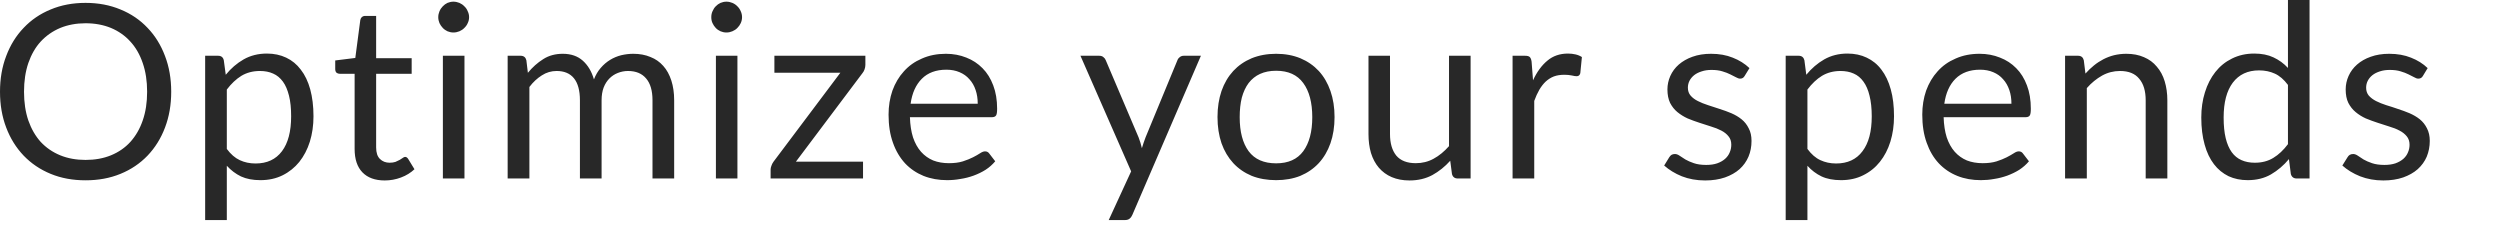 <?xml version="1.0" encoding="utf-8"?>
<svg xmlns="http://www.w3.org/2000/svg" fill="none" height="100%" overflow="visible" preserveAspectRatio="none" style="display: block;" viewBox="0 0 33 3" width="100%">
<path d="M2.26 1.211C2.26 1.383 2.233 1.54 2.178 1.684C2.124 1.827 2.047 1.95 1.948 2.054C1.849 2.157 1.73 2.238 1.59 2.295C1.451 2.352 1.298 2.38 1.129 2.38C0.961 2.38 0.807 2.352 0.669 2.295C0.53 2.238 0.411 2.157 0.312 2.054C0.213 1.95 0.136 1.827 0.082 1.684C0.027 1.54 0 1.383 0 1.211C0 1.039 0.027 0.882 0.082 0.739C0.136 0.595 0.213 0.471 0.312 0.368C0.411 0.263 0.53 0.182 0.669 0.125C0.807 0.067 0.961 0.038 1.129 0.038C1.298 0.038 1.451 0.067 1.59 0.125C1.73 0.182 1.849 0.263 1.948 0.368C2.047 0.471 2.124 0.595 2.178 0.739C2.233 0.882 2.26 1.039 2.26 1.211ZM1.942 1.211C1.942 1.07 1.923 0.944 1.884 0.832C1.846 0.72 1.791 0.625 1.721 0.549C1.651 0.471 1.565 0.411 1.465 0.369C1.365 0.328 1.253 0.307 1.129 0.307C1.007 0.307 0.895 0.328 0.795 0.369C0.695 0.411 0.609 0.471 0.537 0.549C0.467 0.625 0.413 0.72 0.374 0.832C0.336 0.944 0.317 1.07 0.317 1.211C0.317 1.352 0.336 1.478 0.374 1.59C0.413 1.701 0.467 1.795 0.537 1.873C0.609 1.95 0.695 2.009 0.795 2.05C0.895 2.091 1.007 2.111 1.129 2.111C1.253 2.111 1.365 2.091 1.465 2.05C1.565 2.009 1.651 1.95 1.721 1.873C1.791 1.795 1.846 1.701 1.884 1.59C1.923 1.478 1.942 1.352 1.942 1.211ZM2.994 1.966C3.046 2.036 3.104 2.086 3.165 2.114C3.227 2.143 3.296 2.158 3.373 2.158C3.525 2.158 3.641 2.104 3.722 1.996C3.803 1.888 3.843 1.735 3.843 1.535C3.843 1.43 3.834 1.339 3.815 1.264C3.796 1.188 3.77 1.126 3.735 1.078C3.699 1.029 3.656 0.993 3.605 0.971C3.554 0.948 3.496 0.937 3.431 0.937C3.338 0.937 3.256 0.959 3.186 1.001C3.117 1.044 3.053 1.104 2.994 1.182V1.966ZM2.98 0.987C3.048 0.903 3.127 0.835 3.216 0.784C3.306 0.733 3.408 0.707 3.524 0.707C3.617 0.707 3.702 0.725 3.778 0.761C3.854 0.797 3.918 0.849 3.971 0.92C4.025 0.989 4.066 1.075 4.095 1.179C4.123 1.282 4.138 1.401 4.138 1.535C4.138 1.655 4.122 1.766 4.09 1.87C4.058 1.972 4.011 2.061 3.951 2.137C3.891 2.211 3.817 2.271 3.73 2.314C3.643 2.357 3.546 2.378 3.437 2.378C3.338 2.378 3.253 2.362 3.181 2.329C3.111 2.295 3.049 2.248 2.994 2.188V2.905H2.708V0.736H2.879C2.92 0.736 2.945 0.756 2.954 0.795L2.98 0.987ZM5.079 2.382C4.951 2.382 4.852 2.346 4.783 2.274C4.715 2.203 4.681 2.1 4.681 1.966V0.974H4.485C4.468 0.974 4.454 0.969 4.442 0.96C4.431 0.949 4.425 0.933 4.425 0.912V0.798L4.69 0.765L4.756 0.264C4.759 0.248 4.766 0.235 4.777 0.226C4.788 0.215 4.803 0.21 4.821 0.21H4.965V0.768H5.434V0.974H4.965V1.946C4.965 2.015 4.982 2.066 5.015 2.098C5.048 2.131 5.091 2.148 5.143 2.148C5.173 2.148 5.198 2.144 5.22 2.137C5.242 2.128 5.261 2.119 5.277 2.11C5.293 2.1 5.307 2.091 5.317 2.084C5.329 2.075 5.339 2.071 5.348 2.071C5.363 2.071 5.376 2.08 5.388 2.098L5.471 2.234C5.422 2.28 5.363 2.317 5.293 2.343C5.224 2.369 5.152 2.382 5.079 2.382ZM6.131 0.736V2.356H5.846V0.736H6.131ZM6.192 0.227C6.192 0.255 6.186 0.281 6.174 0.305C6.164 0.329 6.149 0.35 6.129 0.369C6.111 0.388 6.089 0.402 6.064 0.413C6.039 0.423 6.013 0.429 5.985 0.429C5.958 0.429 5.932 0.423 5.907 0.413C5.884 0.402 5.863 0.388 5.845 0.369C5.827 0.35 5.812 0.329 5.801 0.305C5.791 0.281 5.785 0.255 5.785 0.227C5.785 0.199 5.791 0.173 5.801 0.149C5.812 0.123 5.827 0.101 5.845 0.083C5.863 0.064 5.884 0.049 5.907 0.038C5.932 0.028 5.958 0.022 5.985 0.022C6.013 0.022 6.039 0.028 6.064 0.038C6.089 0.049 6.111 0.064 6.129 0.083C6.149 0.101 6.164 0.123 6.174 0.149C6.186 0.173 6.192 0.199 6.192 0.227ZM6.701 2.356V0.736H6.872C6.913 0.736 6.938 0.756 6.948 0.795L6.968 0.961C7.028 0.888 7.095 0.828 7.17 0.781C7.244 0.733 7.331 0.71 7.429 0.71C7.538 0.71 7.626 0.741 7.693 0.801C7.761 0.862 7.81 0.944 7.84 1.048C7.863 0.989 7.893 0.938 7.93 0.896C7.967 0.853 8.008 0.818 8.054 0.79C8.1 0.762 8.149 0.742 8.2 0.729C8.252 0.717 8.305 0.71 8.358 0.71C8.443 0.71 8.519 0.724 8.585 0.752C8.653 0.778 8.709 0.818 8.755 0.87C8.802 0.922 8.837 0.987 8.862 1.064C8.886 1.139 8.899 1.226 8.899 1.324V2.356H8.613V1.324C8.613 1.197 8.585 1.101 8.529 1.036C8.474 0.97 8.394 0.937 8.29 0.937C8.242 0.937 8.198 0.946 8.155 0.963C8.114 0.979 8.077 1.003 8.045 1.035C8.013 1.067 7.987 1.107 7.968 1.156C7.95 1.204 7.941 1.26 7.941 1.324V2.356H7.655V1.324C7.655 1.194 7.628 1.097 7.576 1.033C7.524 0.969 7.448 0.937 7.347 0.937C7.277 0.937 7.212 0.956 7.152 0.995C7.093 1.032 7.037 1.083 6.988 1.148V2.356H6.701ZM9.734 0.736V2.356H9.45V0.736H9.734ZM9.795 0.227C9.795 0.255 9.789 0.281 9.778 0.305C9.767 0.329 9.752 0.35 9.733 0.369C9.715 0.388 9.693 0.402 9.667 0.413C9.643 0.423 9.617 0.429 9.589 0.429C9.561 0.429 9.535 0.423 9.511 0.413C9.487 0.402 9.466 0.388 9.448 0.369C9.43 0.35 9.416 0.329 9.405 0.305C9.394 0.281 9.389 0.255 9.389 0.227C9.389 0.199 9.394 0.173 9.405 0.149C9.416 0.123 9.43 0.101 9.448 0.083C9.466 0.064 9.487 0.049 9.511 0.038C9.535 0.028 9.561 0.022 9.589 0.022C9.617 0.022 9.643 0.028 9.667 0.038C9.693 0.049 9.715 0.064 9.733 0.083C9.752 0.101 9.767 0.123 9.778 0.149C9.789 0.173 9.795 0.199 9.795 0.227ZM11.423 0.857C11.423 0.877 11.419 0.897 11.412 0.916C11.405 0.936 11.396 0.952 11.384 0.966L10.506 2.134H11.392V2.356H10.172V2.238C10.172 2.224 10.175 2.208 10.182 2.19C10.188 2.17 10.198 2.152 10.21 2.135L11.093 0.96H10.222V0.736H11.423V0.857ZM12.906 1.369C12.906 1.303 12.897 1.243 12.878 1.188C12.86 1.133 12.832 1.085 12.796 1.046C12.761 1.005 12.718 0.975 12.666 0.953C12.615 0.931 12.557 0.92 12.492 0.92C12.356 0.92 12.247 0.96 12.168 1.04C12.089 1.119 12.04 1.228 12.02 1.369H12.906ZM13.137 2.129C13.101 2.171 13.06 2.209 13.01 2.241C12.961 2.272 12.909 2.297 12.852 2.318C12.797 2.338 12.739 2.353 12.679 2.362C12.62 2.373 12.561 2.378 12.502 2.378C12.39 2.378 12.287 2.36 12.191 2.322C12.098 2.284 12.016 2.229 11.947 2.156C11.879 2.082 11.825 1.992 11.787 1.884C11.748 1.776 11.729 1.653 11.729 1.513C11.729 1.4 11.746 1.295 11.78 1.196C11.816 1.098 11.866 1.013 11.931 0.942C11.996 0.869 12.075 0.813 12.169 0.773C12.263 0.731 12.369 0.71 12.486 0.71C12.583 0.71 12.673 0.727 12.755 0.76C12.838 0.792 12.909 0.839 12.969 0.9C13.03 0.961 13.077 1.037 13.111 1.128C13.145 1.217 13.162 1.32 13.162 1.435C13.162 1.479 13.158 1.509 13.148 1.524C13.138 1.539 13.12 1.547 13.094 1.547H12.011C12.014 1.649 12.028 1.738 12.052 1.814C12.078 1.89 12.113 1.953 12.158 2.004C12.203 2.054 12.256 2.092 12.318 2.118C12.38 2.142 12.449 2.154 12.526 2.154C12.597 2.154 12.659 2.146 12.71 2.13C12.762 2.113 12.807 2.095 12.844 2.076C12.882 2.057 12.912 2.039 12.937 2.023C12.962 2.006 12.985 1.998 13.002 1.998C13.026 1.998 13.044 2.007 13.057 2.025L13.137 2.129ZM15.852 0.736L14.948 2.834C14.939 2.856 14.927 2.873 14.912 2.885C14.898 2.898 14.876 2.905 14.846 2.905H14.635L14.931 2.262L14.262 0.736H14.508C14.533 0.736 14.552 0.742 14.566 0.755C14.581 0.767 14.591 0.78 14.596 0.795L15.03 1.815C15.047 1.86 15.062 1.907 15.073 1.956C15.088 1.906 15.104 1.859 15.121 1.814L15.542 0.795C15.548 0.778 15.559 0.764 15.574 0.753C15.59 0.741 15.607 0.736 15.626 0.736H15.852ZM16.845 0.71C16.963 0.71 17.07 0.73 17.165 0.769C17.26 0.809 17.341 0.865 17.408 0.937C17.475 1.01 17.526 1.098 17.562 1.201C17.598 1.304 17.616 1.418 17.616 1.545C17.616 1.673 17.598 1.788 17.562 1.891C17.526 1.993 17.475 2.08 17.408 2.153C17.341 2.225 17.26 2.281 17.165 2.321C17.07 2.359 16.963 2.378 16.845 2.378C16.726 2.378 16.618 2.359 16.522 2.321C16.427 2.281 16.346 2.225 16.279 2.153C16.212 2.08 16.16 1.993 16.124 1.891C16.089 1.788 16.071 1.673 16.071 1.545C16.071 1.418 16.089 1.304 16.124 1.201C16.16 1.098 16.212 1.01 16.279 0.937C16.346 0.865 16.427 0.809 16.522 0.769C16.618 0.73 16.726 0.71 16.845 0.71ZM16.845 2.156C17.005 2.156 17.124 2.103 17.203 1.996C17.282 1.888 17.322 1.739 17.322 1.547C17.322 1.354 17.282 1.203 17.203 1.096C17.124 0.988 17.005 0.934 16.845 0.934C16.764 0.934 16.693 0.948 16.632 0.976C16.573 1.003 16.523 1.043 16.482 1.096C16.443 1.148 16.413 1.212 16.392 1.289C16.373 1.365 16.364 1.451 16.364 1.547C16.364 1.739 16.403 1.888 16.482 1.996C16.562 2.103 16.683 2.156 16.845 2.156ZM19.412 0.736V2.356H19.242C19.202 2.356 19.176 2.336 19.166 2.297L19.143 2.122C19.073 2.2 18.994 2.263 18.907 2.311C18.819 2.358 18.719 2.382 18.606 2.382C18.517 2.382 18.439 2.367 18.371 2.338C18.303 2.309 18.247 2.267 18.201 2.214C18.155 2.16 18.121 2.096 18.097 2.02C18.075 1.944 18.064 1.861 18.064 1.769V0.736H18.348V1.769C18.348 1.891 18.376 1.986 18.431 2.054C18.488 2.121 18.574 2.154 18.689 2.154C18.773 2.154 18.852 2.135 18.924 2.095C18.998 2.055 19.065 1.999 19.127 1.929V0.736H19.412ZM20.236 1.06C20.287 0.949 20.35 0.863 20.425 0.801C20.499 0.738 20.59 0.707 20.698 0.707C20.732 0.707 20.765 0.711 20.796 0.718C20.828 0.725 20.856 0.737 20.881 0.753L20.86 0.966C20.853 0.993 20.837 1.006 20.812 1.006C20.797 1.006 20.775 1.003 20.746 0.996C20.717 0.99 20.685 0.987 20.649 0.987C20.597 0.987 20.552 0.994 20.511 1.009C20.472 1.024 20.436 1.047 20.404 1.076C20.373 1.105 20.345 1.141 20.319 1.185C20.294 1.228 20.272 1.277 20.252 1.332V2.356H19.966V0.736H20.129C20.16 0.736 20.181 0.741 20.193 0.753C20.205 0.765 20.213 0.785 20.217 0.814L20.236 1.06ZM23.029 1.003C23.016 1.026 22.997 1.038 22.97 1.038C22.954 1.038 22.936 1.032 22.915 1.02C22.895 1.009 22.87 0.996 22.84 0.982C22.811 0.967 22.777 0.954 22.736 0.942C22.696 0.929 22.648 0.923 22.592 0.923C22.544 0.923 22.501 0.929 22.463 0.942C22.424 0.954 22.391 0.97 22.363 0.992C22.337 1.013 22.316 1.038 22.301 1.067C22.287 1.095 22.28 1.125 22.28 1.158C22.28 1.2 22.292 1.234 22.316 1.262C22.34 1.29 22.372 1.314 22.412 1.334C22.451 1.354 22.496 1.372 22.546 1.388C22.596 1.403 22.647 1.42 22.699 1.438C22.753 1.455 22.805 1.474 22.855 1.495C22.905 1.517 22.95 1.543 22.989 1.575C23.029 1.607 23.06 1.647 23.083 1.694C23.108 1.74 23.12 1.795 23.12 1.86C23.12 1.935 23.107 2.004 23.08 2.068C23.053 2.131 23.014 2.186 22.962 2.233C22.91 2.279 22.846 2.315 22.77 2.342C22.694 2.368 22.607 2.382 22.508 2.382C22.395 2.382 22.292 2.363 22.2 2.327C22.109 2.29 22.031 2.242 21.967 2.185L22.034 2.076C22.043 2.062 22.053 2.051 22.064 2.044C22.076 2.037 22.091 2.033 22.109 2.033C22.128 2.033 22.149 2.04 22.17 2.055C22.191 2.07 22.217 2.087 22.247 2.105C22.278 2.123 22.315 2.139 22.359 2.154C22.402 2.169 22.457 2.177 22.522 2.177C22.578 2.177 22.626 2.17 22.667 2.156C22.709 2.141 22.744 2.121 22.771 2.097C22.799 2.072 22.819 2.044 22.832 2.012C22.846 1.98 22.853 1.946 22.853 1.91C22.853 1.865 22.841 1.828 22.816 1.799C22.793 1.77 22.761 1.744 22.722 1.724C22.682 1.703 22.637 1.685 22.586 1.67C22.536 1.654 22.484 1.637 22.431 1.62C22.378 1.603 22.327 1.584 22.276 1.563C22.226 1.54 22.181 1.512 22.141 1.479C22.102 1.447 22.07 1.406 22.045 1.358C22.022 1.309 22.01 1.25 22.01 1.18C22.01 1.119 22.023 1.059 22.048 1.003C22.074 0.945 22.111 0.895 22.16 0.852C22.21 0.809 22.27 0.774 22.341 0.749C22.413 0.723 22.494 0.71 22.586 0.71C22.693 0.71 22.788 0.727 22.872 0.761C22.957 0.794 23.031 0.84 23.093 0.899L23.029 1.003ZM23.858 1.966C23.91 2.036 23.967 2.086 24.029 2.114C24.091 2.143 24.16 2.158 24.237 2.158C24.388 2.158 24.505 2.104 24.585 1.996C24.667 1.888 24.707 1.735 24.707 1.535C24.707 1.43 24.697 1.339 24.678 1.264C24.66 1.188 24.633 1.126 24.598 1.078C24.563 1.029 24.52 0.993 24.469 0.971C24.418 0.948 24.36 0.937 24.294 0.937C24.202 0.937 24.12 0.959 24.05 1.001C23.98 1.044 23.917 1.104 23.858 1.182V1.966ZM23.843 0.987C23.912 0.903 23.991 0.835 24.08 0.784C24.17 0.733 24.272 0.707 24.387 0.707C24.481 0.707 24.566 0.725 24.641 0.761C24.717 0.797 24.782 0.849 24.835 0.92C24.888 0.989 24.929 1.075 24.958 1.179C24.987 1.282 25.001 1.401 25.001 1.535C25.001 1.655 24.985 1.766 24.953 1.87C24.921 1.972 24.875 2.061 24.814 2.137C24.755 2.211 24.681 2.271 24.593 2.314C24.507 2.357 24.41 2.378 24.301 2.378C24.202 2.378 24.116 2.362 24.045 2.329C23.974 2.295 23.912 2.248 23.858 2.188V2.905H23.571V0.736H23.742C23.783 0.736 23.808 0.756 23.818 0.795L23.843 0.987ZM26.551 1.369C26.551 1.303 26.542 1.243 26.523 1.188C26.504 1.133 26.477 1.085 26.441 1.046C26.406 1.005 26.363 0.975 26.311 0.953C26.26 0.931 26.202 0.92 26.137 0.92C26.001 0.92 25.892 0.96 25.812 1.04C25.733 1.119 25.685 1.228 25.665 1.369H26.551ZM26.782 2.129C26.747 2.171 26.704 2.209 26.655 2.241C26.606 2.272 26.553 2.297 26.497 2.318C26.441 2.338 26.384 2.353 26.324 2.362C26.265 2.373 26.205 2.378 26.147 2.378C26.035 2.378 25.931 2.36 25.837 2.322C25.742 2.284 25.661 2.229 25.592 2.156C25.523 2.082 25.47 1.992 25.432 1.884C25.393 1.776 25.374 1.653 25.374 1.513C25.374 1.4 25.391 1.295 25.425 1.196C25.461 1.098 25.511 1.013 25.576 0.942C25.641 0.869 25.72 0.813 25.814 0.773C25.908 0.731 26.013 0.71 26.131 0.71C26.228 0.71 26.317 0.727 26.399 0.76C26.483 0.792 26.554 0.839 26.614 0.9C26.675 0.961 26.722 1.037 26.756 1.128C26.79 1.217 26.807 1.32 26.807 1.435C26.807 1.479 26.803 1.509 26.793 1.524C26.783 1.539 26.765 1.547 26.739 1.547H25.656C25.659 1.649 25.673 1.738 25.697 1.814C25.723 1.89 25.758 1.953 25.803 2.004C25.848 2.054 25.901 2.092 25.963 2.118C26.025 2.142 26.094 2.154 26.171 2.154C26.242 2.154 26.303 2.146 26.355 2.13C26.407 2.113 26.452 2.095 26.489 2.076C26.526 2.057 26.557 2.039 26.582 2.023C26.607 2.006 26.629 1.998 26.647 1.998C26.671 1.998 26.689 2.007 26.702 2.025L26.782 2.129ZM27.528 0.971C27.563 0.931 27.601 0.896 27.64 0.864C27.679 0.832 27.721 0.805 27.765 0.782C27.81 0.759 27.857 0.741 27.905 0.729C27.956 0.717 28.009 0.71 28.067 0.71C28.156 0.71 28.233 0.725 28.301 0.755C28.369 0.784 28.425 0.825 28.47 0.88C28.516 0.933 28.551 0.997 28.574 1.073C28.597 1.149 28.609 1.233 28.609 1.324V2.356H28.323V1.324C28.323 1.202 28.295 1.107 28.238 1.04C28.183 0.971 28.098 0.937 27.984 0.937C27.9 0.937 27.821 0.957 27.747 0.998C27.675 1.039 27.607 1.093 27.546 1.163V2.356H27.259V0.736H27.43C27.471 0.736 27.496 0.756 27.506 0.795L27.528 0.971ZM30.201 1.121C30.148 1.05 30.09 1 30.028 0.972C29.967 0.944 29.897 0.929 29.82 0.929C29.67 0.929 29.555 0.983 29.473 1.091C29.392 1.199 29.352 1.352 29.352 1.551C29.352 1.657 29.361 1.748 29.379 1.823C29.397 1.898 29.424 1.96 29.459 2.009C29.494 2.057 29.537 2.092 29.588 2.114C29.64 2.137 29.698 2.148 29.763 2.148C29.857 2.148 29.938 2.127 30.008 2.084C30.078 2.042 30.142 1.981 30.201 1.903V1.121ZM30.486 0V2.356H30.316C30.276 2.356 30.25 2.336 30.239 2.297L30.214 2.1C30.145 2.183 30.066 2.25 29.977 2.302C29.889 2.353 29.786 2.378 29.67 2.378C29.577 2.378 29.493 2.361 29.417 2.326C29.342 2.289 29.277 2.237 29.224 2.167C29.171 2.098 29.129 2.011 29.101 1.908C29.072 1.805 29.057 1.686 29.057 1.551C29.057 1.432 29.073 1.321 29.105 1.219C29.137 1.115 29.183 1.026 29.243 0.95C29.303 0.874 29.376 0.815 29.462 0.773C29.55 0.729 29.648 0.707 29.756 0.707C29.855 0.707 29.94 0.724 30.011 0.758C30.082 0.791 30.146 0.837 30.201 0.897V0H30.486ZM31.982 1.003C31.969 1.026 31.949 1.038 31.922 1.038C31.906 1.038 31.888 1.032 31.868 1.02C31.848 1.009 31.823 0.996 31.793 0.982C31.764 0.967 31.729 0.954 31.689 0.942C31.648 0.929 31.6 0.923 31.545 0.923C31.497 0.923 31.454 0.929 31.415 0.942C31.377 0.954 31.344 0.97 31.316 0.992C31.29 1.013 31.269 1.038 31.254 1.067C31.24 1.095 31.233 1.125 31.233 1.158C31.233 1.2 31.245 1.234 31.268 1.262C31.293 1.29 31.325 1.314 31.364 1.334C31.404 1.354 31.448 1.372 31.498 1.388C31.549 1.403 31.6 1.42 31.652 1.438C31.705 1.455 31.757 1.474 31.807 1.495C31.857 1.517 31.902 1.543 31.942 1.575C31.981 1.607 32.013 1.647 32.036 1.694C32.06 1.74 32.073 1.795 32.073 1.86C32.073 1.935 32.059 2.004 32.033 2.068C32.006 2.131 31.966 2.186 31.914 2.233C31.862 2.279 31.798 2.315 31.722 2.342C31.647 2.368 31.559 2.382 31.46 2.382C31.347 2.382 31.245 2.363 31.153 2.327C31.061 2.29 30.983 2.242 30.919 2.185L30.987 2.076C30.995 2.062 31.005 2.051 31.017 2.044C31.029 2.037 31.044 2.033 31.062 2.033C31.081 2.033 31.101 2.04 31.123 2.055C31.144 2.07 31.17 2.087 31.199 2.105C31.23 2.123 31.267 2.139 31.311 2.154C31.355 2.169 31.41 2.177 31.474 2.177C31.53 2.177 31.578 2.17 31.62 2.156C31.662 2.141 31.696 2.121 31.724 2.097C31.752 2.072 31.772 2.044 31.785 2.012C31.799 1.98 31.806 1.946 31.806 1.91C31.806 1.865 31.793 1.828 31.769 1.799C31.745 1.77 31.714 1.744 31.674 1.724C31.635 1.703 31.59 1.685 31.538 1.67C31.488 1.654 31.437 1.637 31.383 1.62C31.331 1.603 31.279 1.584 31.228 1.563C31.178 1.54 31.133 1.512 31.094 1.479C31.055 1.447 31.023 1.406 30.998 1.358C30.974 1.309 30.963 1.25 30.963 1.18C30.963 1.119 30.976 1.059 31.001 1.003C31.027 0.945 31.064 0.895 31.113 0.852C31.162 0.809 31.222 0.774 31.294 0.749C31.365 0.723 31.447 0.71 31.538 0.71C31.645 0.71 31.741 0.727 31.825 0.761C31.91 0.794 31.984 0.84 32.045 0.899L31.982 1.003Z" fill="#282828" id="Vector"/>
</svg>